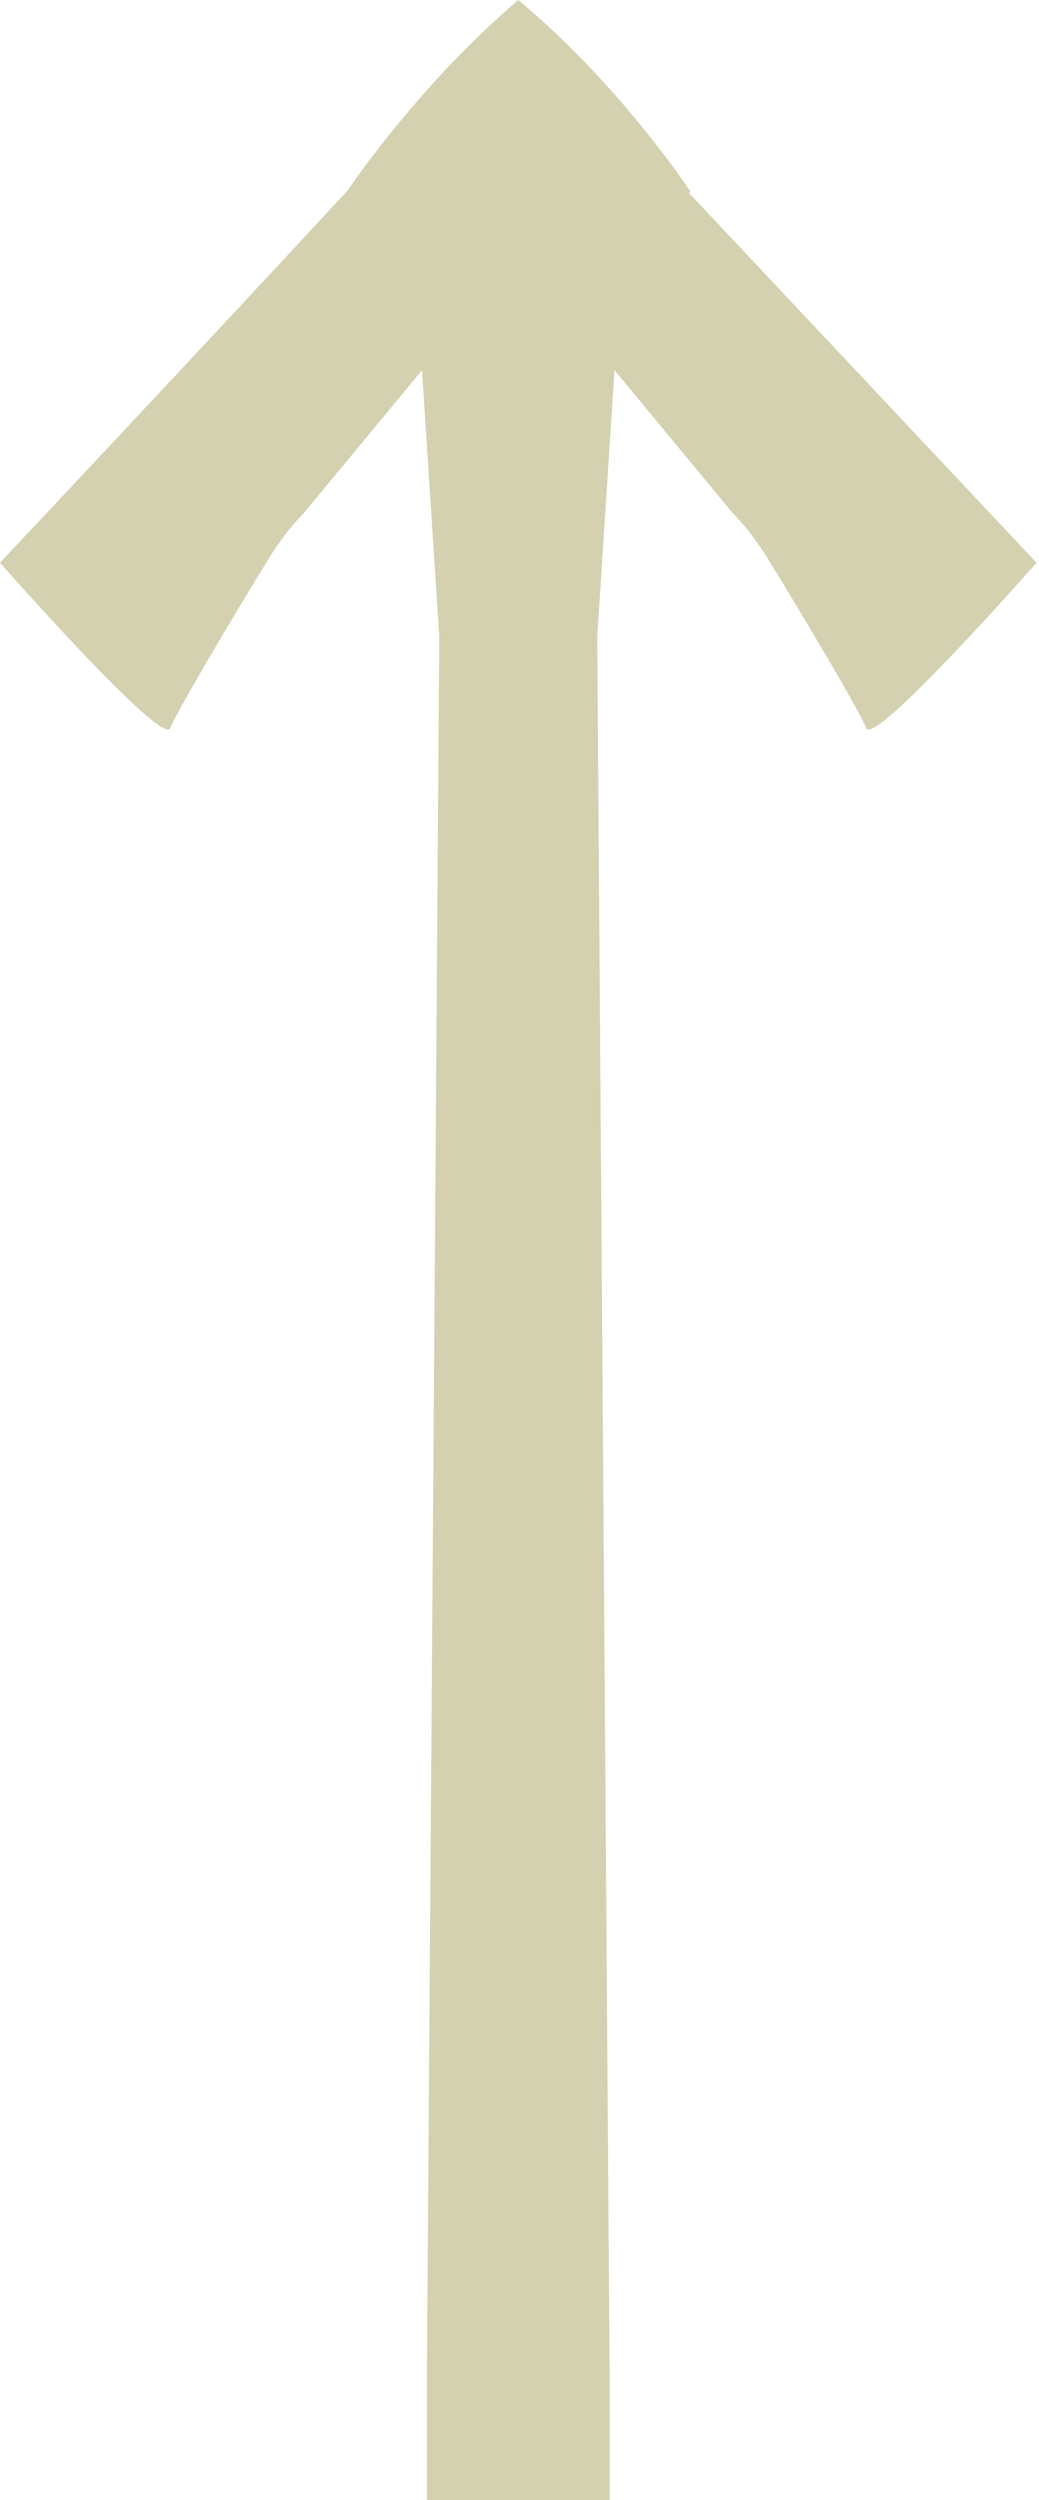 <?xml version="1.0" encoding="UTF-8"?> <svg xmlns="http://www.w3.org/2000/svg" id="Layer_1" version="1.1" viewBox="0 0 42.1 101.3"><defs><style> .st0 { fill: #d3d1af; } </style></defs><path class="st0" d="M28,7.8s-2.8-4.3-7-7.8c-4.1,3.5-6.9,7.7-6.9,7.7C8,14.3,0,22.8,0,22.8c0,0,6.6,7.5,6.9,6.7.3-.8,3.8-6.6,4.2-7.2.4-.6.8-1.1,1.2-1.5l4.8-5.8.7,10.8-.5,70.1c0,1.7,0,3.5,0,5.5h7.4c0-2,0-3.8,0-5.5l-.5-70.1.7-10.8,4.8,5.8c.4.4.8.9,1.2,1.5.4.6,3.9,6.4,4.2,7.2.3.8,6.9-6.7,6.9-6.7,0,0-7.9-8.4-14.1-15Z"></path></svg> 